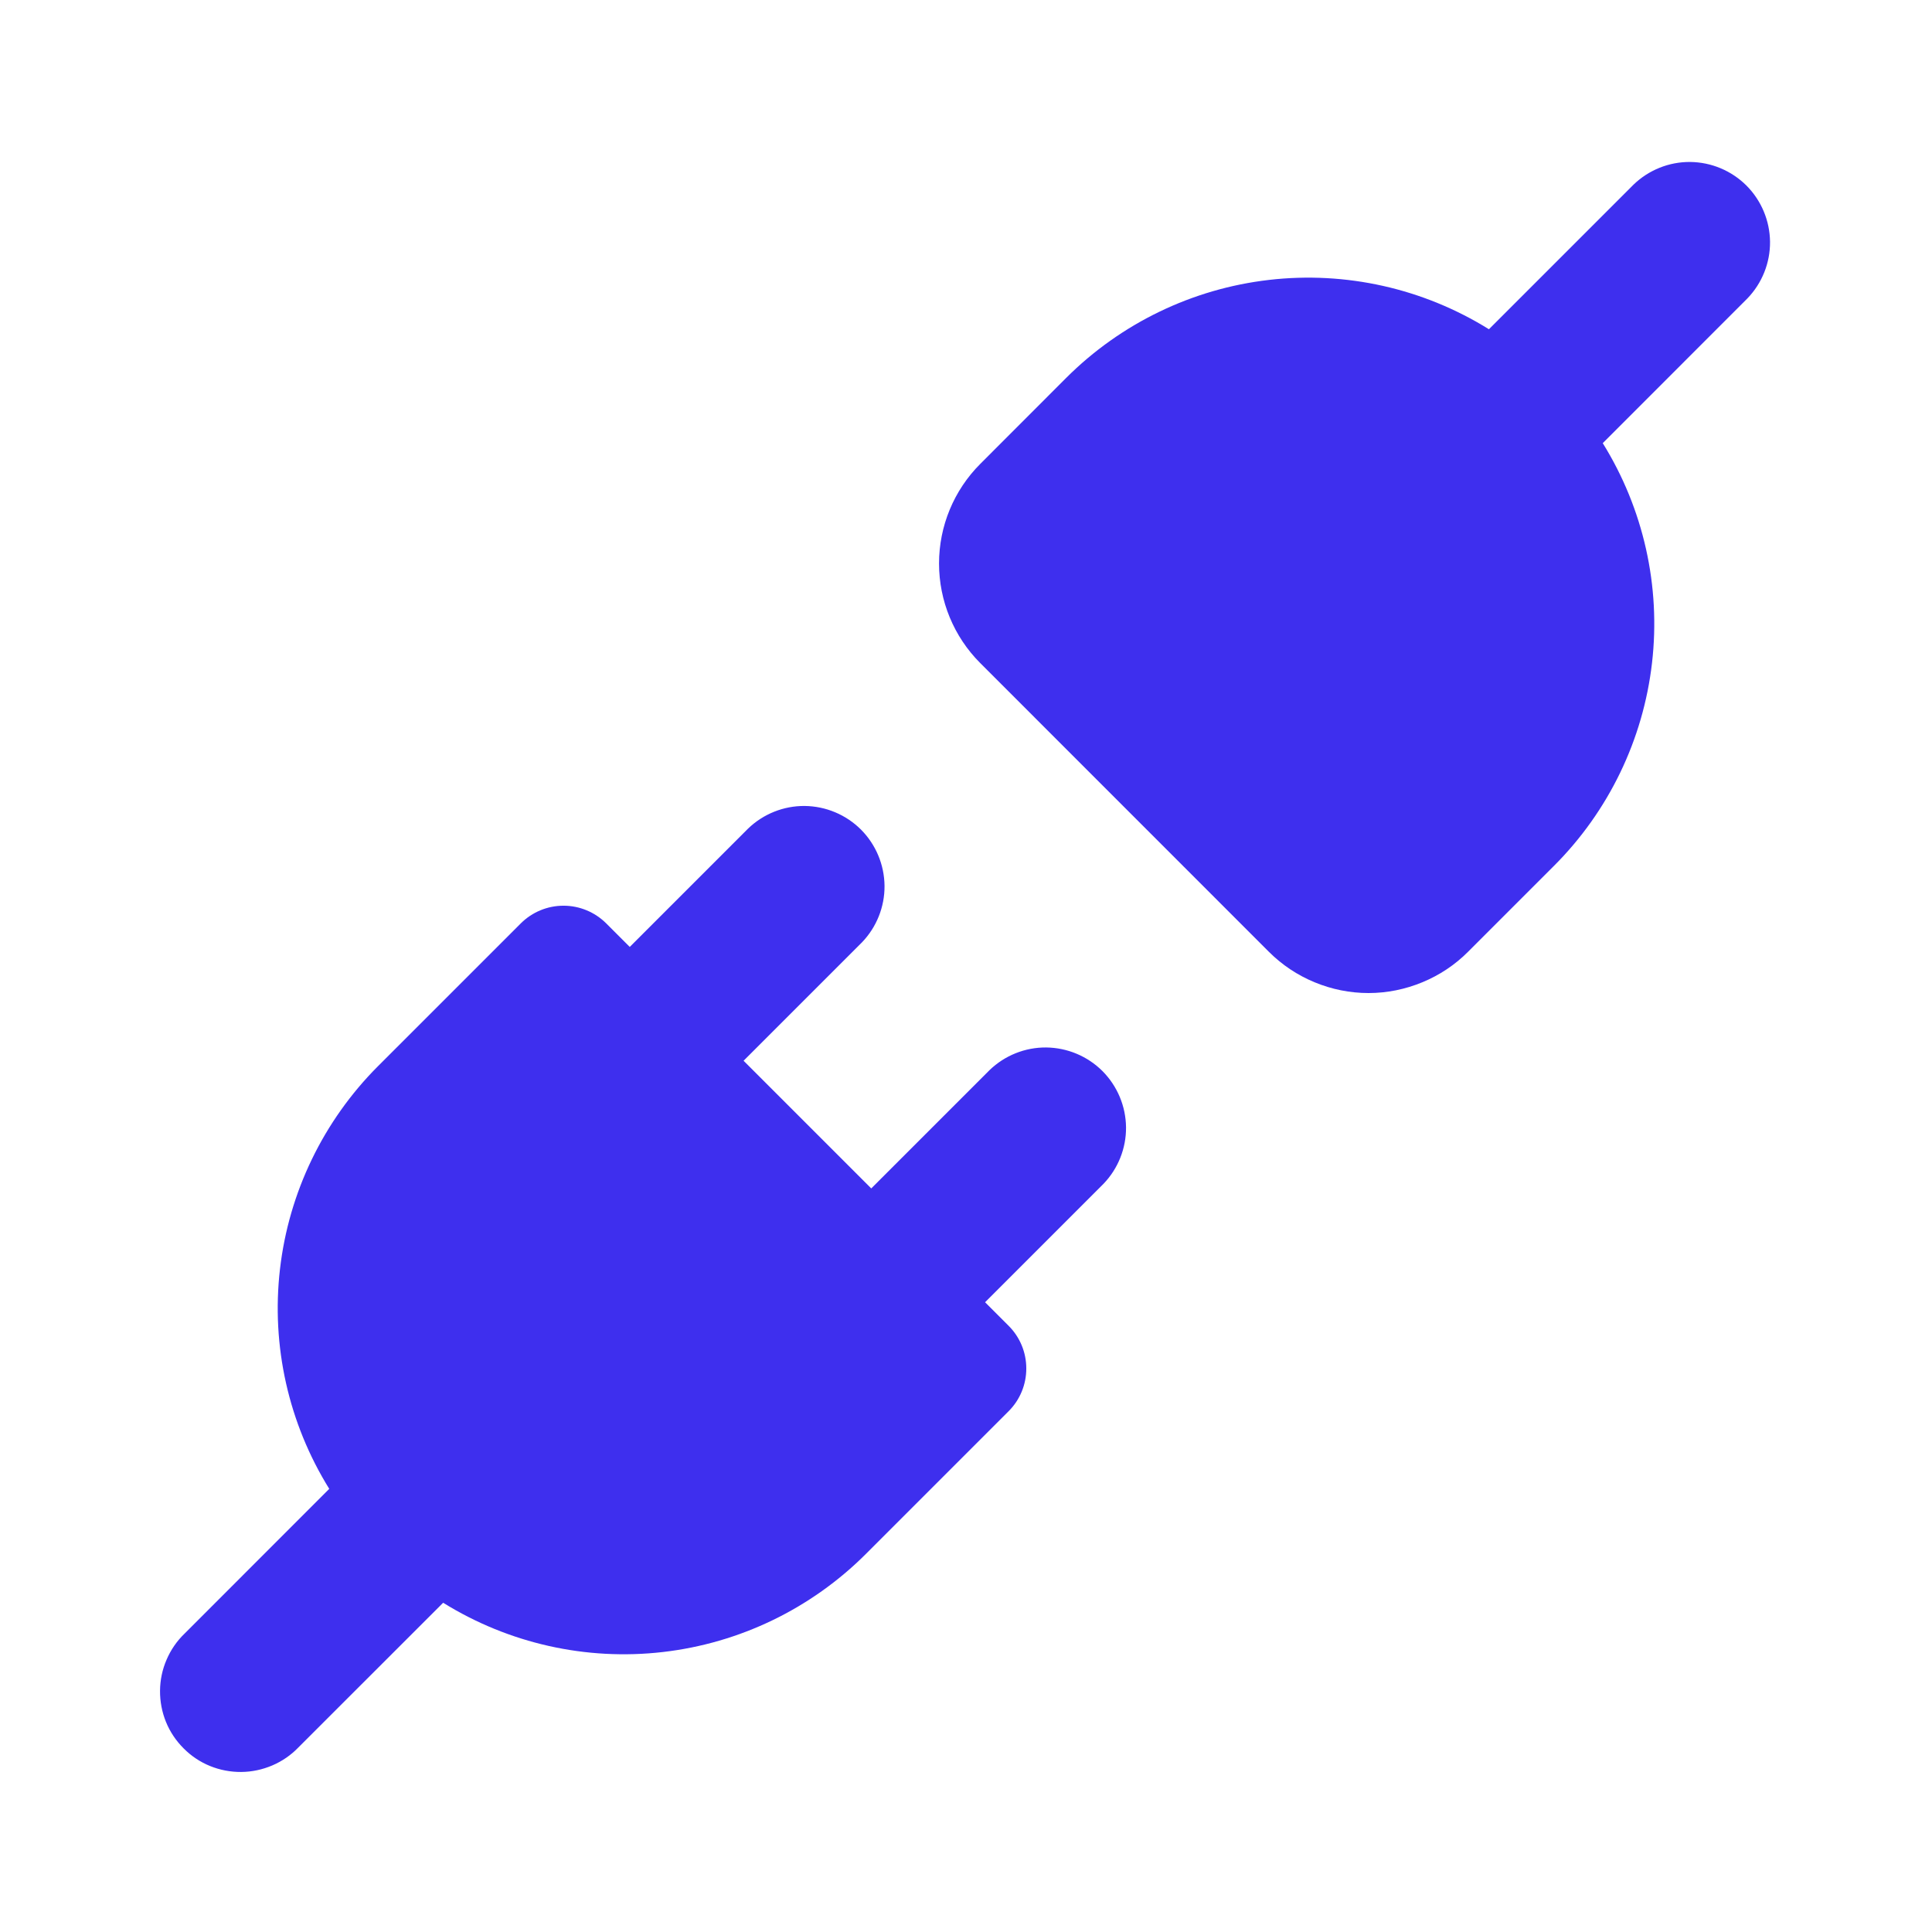 <svg width="24" height="24" viewBox="0 0 24 24" fill="none" xmlns="http://www.w3.org/2000/svg">
<path d="M21.707 3.707C21.889 3.518 21.99 3.266 21.988 3.004C21.985 2.741 21.88 2.491 21.695 2.305C21.509 2.12 21.259 2.015 20.996 2.012C20.734 2.01 20.482 2.111 20.293 2.293L18.496 4.09C17.681 3.583 16.719 3.367 15.765 3.477C14.812 3.587 13.924 4.016 13.245 4.694L12.177 5.763C11.849 6.091 11.665 6.536 11.665 7C11.665 7.464 11.849 7.909 12.177 8.237L15.762 11.823C15.925 11.986 16.117 12.114 16.33 12.202C16.542 12.29 16.77 12.336 17 12.336C17.229 12.336 17.457 12.29 17.669 12.202C17.882 12.114 18.075 11.986 18.237 11.823L19.305 10.755C19.983 10.077 20.412 9.189 20.522 8.235C20.632 7.282 20.416 6.32 19.91 5.505L21.707 3.707ZM10.707 11.707C10.889 11.518 10.99 11.266 10.988 11.004C10.985 10.741 10.88 10.491 10.695 10.305C10.509 10.12 10.259 10.015 9.996 10.012C9.734 10.01 9.482 10.111 9.293 10.293L7.823 11.763L7.53 11.47C7.389 11.33 7.199 11.251 7 11.251C6.801 11.251 6.611 11.33 6.47 11.47L4.695 13.245C4.017 13.924 3.588 14.812 3.478 15.765C3.368 16.718 3.584 17.68 4.09 18.495L2.293 20.293C2.197 20.385 2.121 20.496 2.069 20.618C2.016 20.74 1.989 20.871 1.988 21.004C1.987 21.136 2.012 21.268 2.062 21.391C2.112 21.514 2.187 21.625 2.281 21.719C2.374 21.813 2.486 21.888 2.609 21.938C2.732 21.988 2.864 22.013 2.996 22.012C3.129 22.011 3.26 21.983 3.382 21.931C3.504 21.879 3.615 21.803 3.707 21.707L5.505 19.91C6.32 20.416 7.282 20.632 8.235 20.522C9.189 20.412 10.076 19.983 10.755 19.305L12.53 17.53C12.671 17.389 12.749 17.199 12.749 17C12.749 16.801 12.671 16.611 12.53 16.47L12.237 16.177L13.707 14.707C13.889 14.518 13.99 14.266 13.988 14.004C13.985 13.741 13.88 13.491 13.695 13.305C13.509 13.12 13.259 13.015 12.996 13.012C12.734 13.01 12.482 13.111 12.293 13.293L10.823 14.763L9.237 13.177L10.707 11.707Z" fill="#3E2FEE"/>
</svg>
